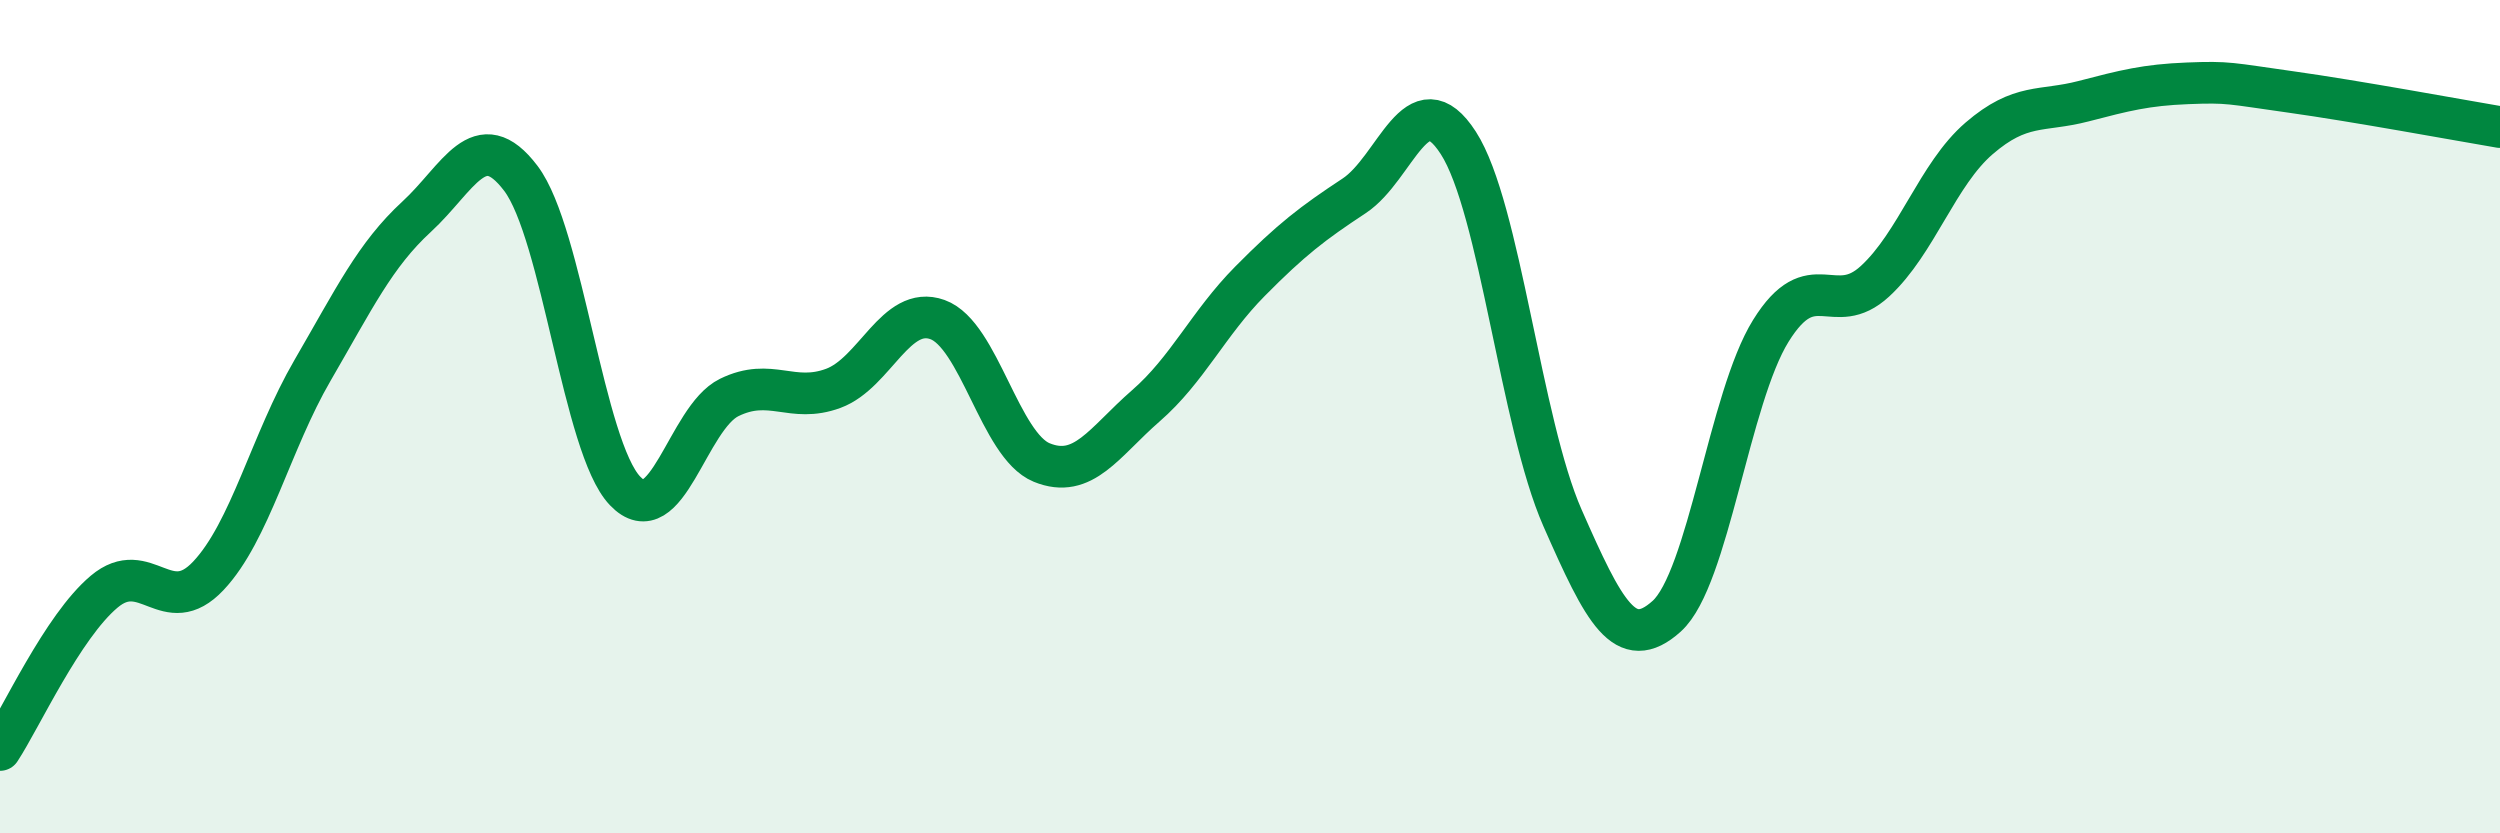 
    <svg width="60" height="20" viewBox="0 0 60 20" xmlns="http://www.w3.org/2000/svg">
      <path
        d="M 0,18 C 0.5,17.24 1.5,15.04 2.5,14.2 C 3.5,13.36 4,14.88 5,13.82 C 6,12.76 6.5,10.61 7.5,8.89 C 8.5,7.17 9,6.12 10,5.2 C 11,4.28 11.5,2.96 12.5,4.28 C 13.5,5.6 14,10.73 15,11.78 C 16,12.83 16.5,10.03 17.5,9.54 C 18.5,9.05 19,9.69 20,9.32 C 21,8.95 21.5,7.31 22.5,7.67 C 23.5,8.03 24,10.69 25,11.1 C 26,11.51 26.5,10.61 27.5,9.74 C 28.5,8.87 29,7.76 30,6.75 C 31,5.74 31.5,5.36 32.5,4.7 C 33.5,4.04 34,1.88 35,3.43 C 36,4.98 36.5,10.16 37.5,12.43 C 38.5,14.7 39,15.69 40,14.79 C 41,13.89 41.5,9.55 42.5,7.94 C 43.5,6.33 44,7.67 45,6.75 C 46,5.83 46.5,4.18 47.5,3.32 C 48.5,2.46 49,2.69 50,2.43 C 51,2.17 51.5,2.04 52.5,2 C 53.5,1.96 53.5,2 55,2.21 C 56.5,2.42 59,2.88 60,3.05L60 20L0 20Z"
        fill="#008740"
        opacity="0.1"
        stroke-linecap="round"
        stroke-linejoin="round"
      />
      <path
        d="M 0,18 C 0.5,17.24 1.5,15.04 2.5,14.2 C 3.5,13.36 4,14.88 5,13.82 C 6,12.76 6.5,10.61 7.5,8.89 C 8.5,7.17 9,6.12 10,5.2 C 11,4.28 11.5,2.96 12.5,4.28 C 13.5,5.6 14,10.73 15,11.78 C 16,12.83 16.5,10.03 17.5,9.54 C 18.5,9.05 19,9.69 20,9.32 C 21,8.95 21.5,7.31 22.5,7.67 C 23.5,8.03 24,10.69 25,11.1 C 26,11.51 26.5,10.61 27.5,9.74 C 28.5,8.87 29,7.76 30,6.75 C 31,5.74 31.5,5.36 32.5,4.7 C 33.5,4.04 34,1.88 35,3.43 C 36,4.98 36.5,10.16 37.5,12.43 C 38.5,14.7 39,15.69 40,14.79 C 41,13.89 41.5,9.55 42.5,7.94 C 43.5,6.33 44,7.67 45,6.75 C 46,5.83 46.5,4.18 47.5,3.32 C 48.5,2.46 49,2.69 50,2.43 C 51,2.17 51.5,2.04 52.5,2 C 53.5,1.96 53.5,2 55,2.21 C 56.5,2.42 59,2.88 60,3.05"
        stroke="#008740"
        stroke-width="1"
        fill="none"
        stroke-linecap="round"
        stroke-linejoin="round"
      />
    </svg>
  